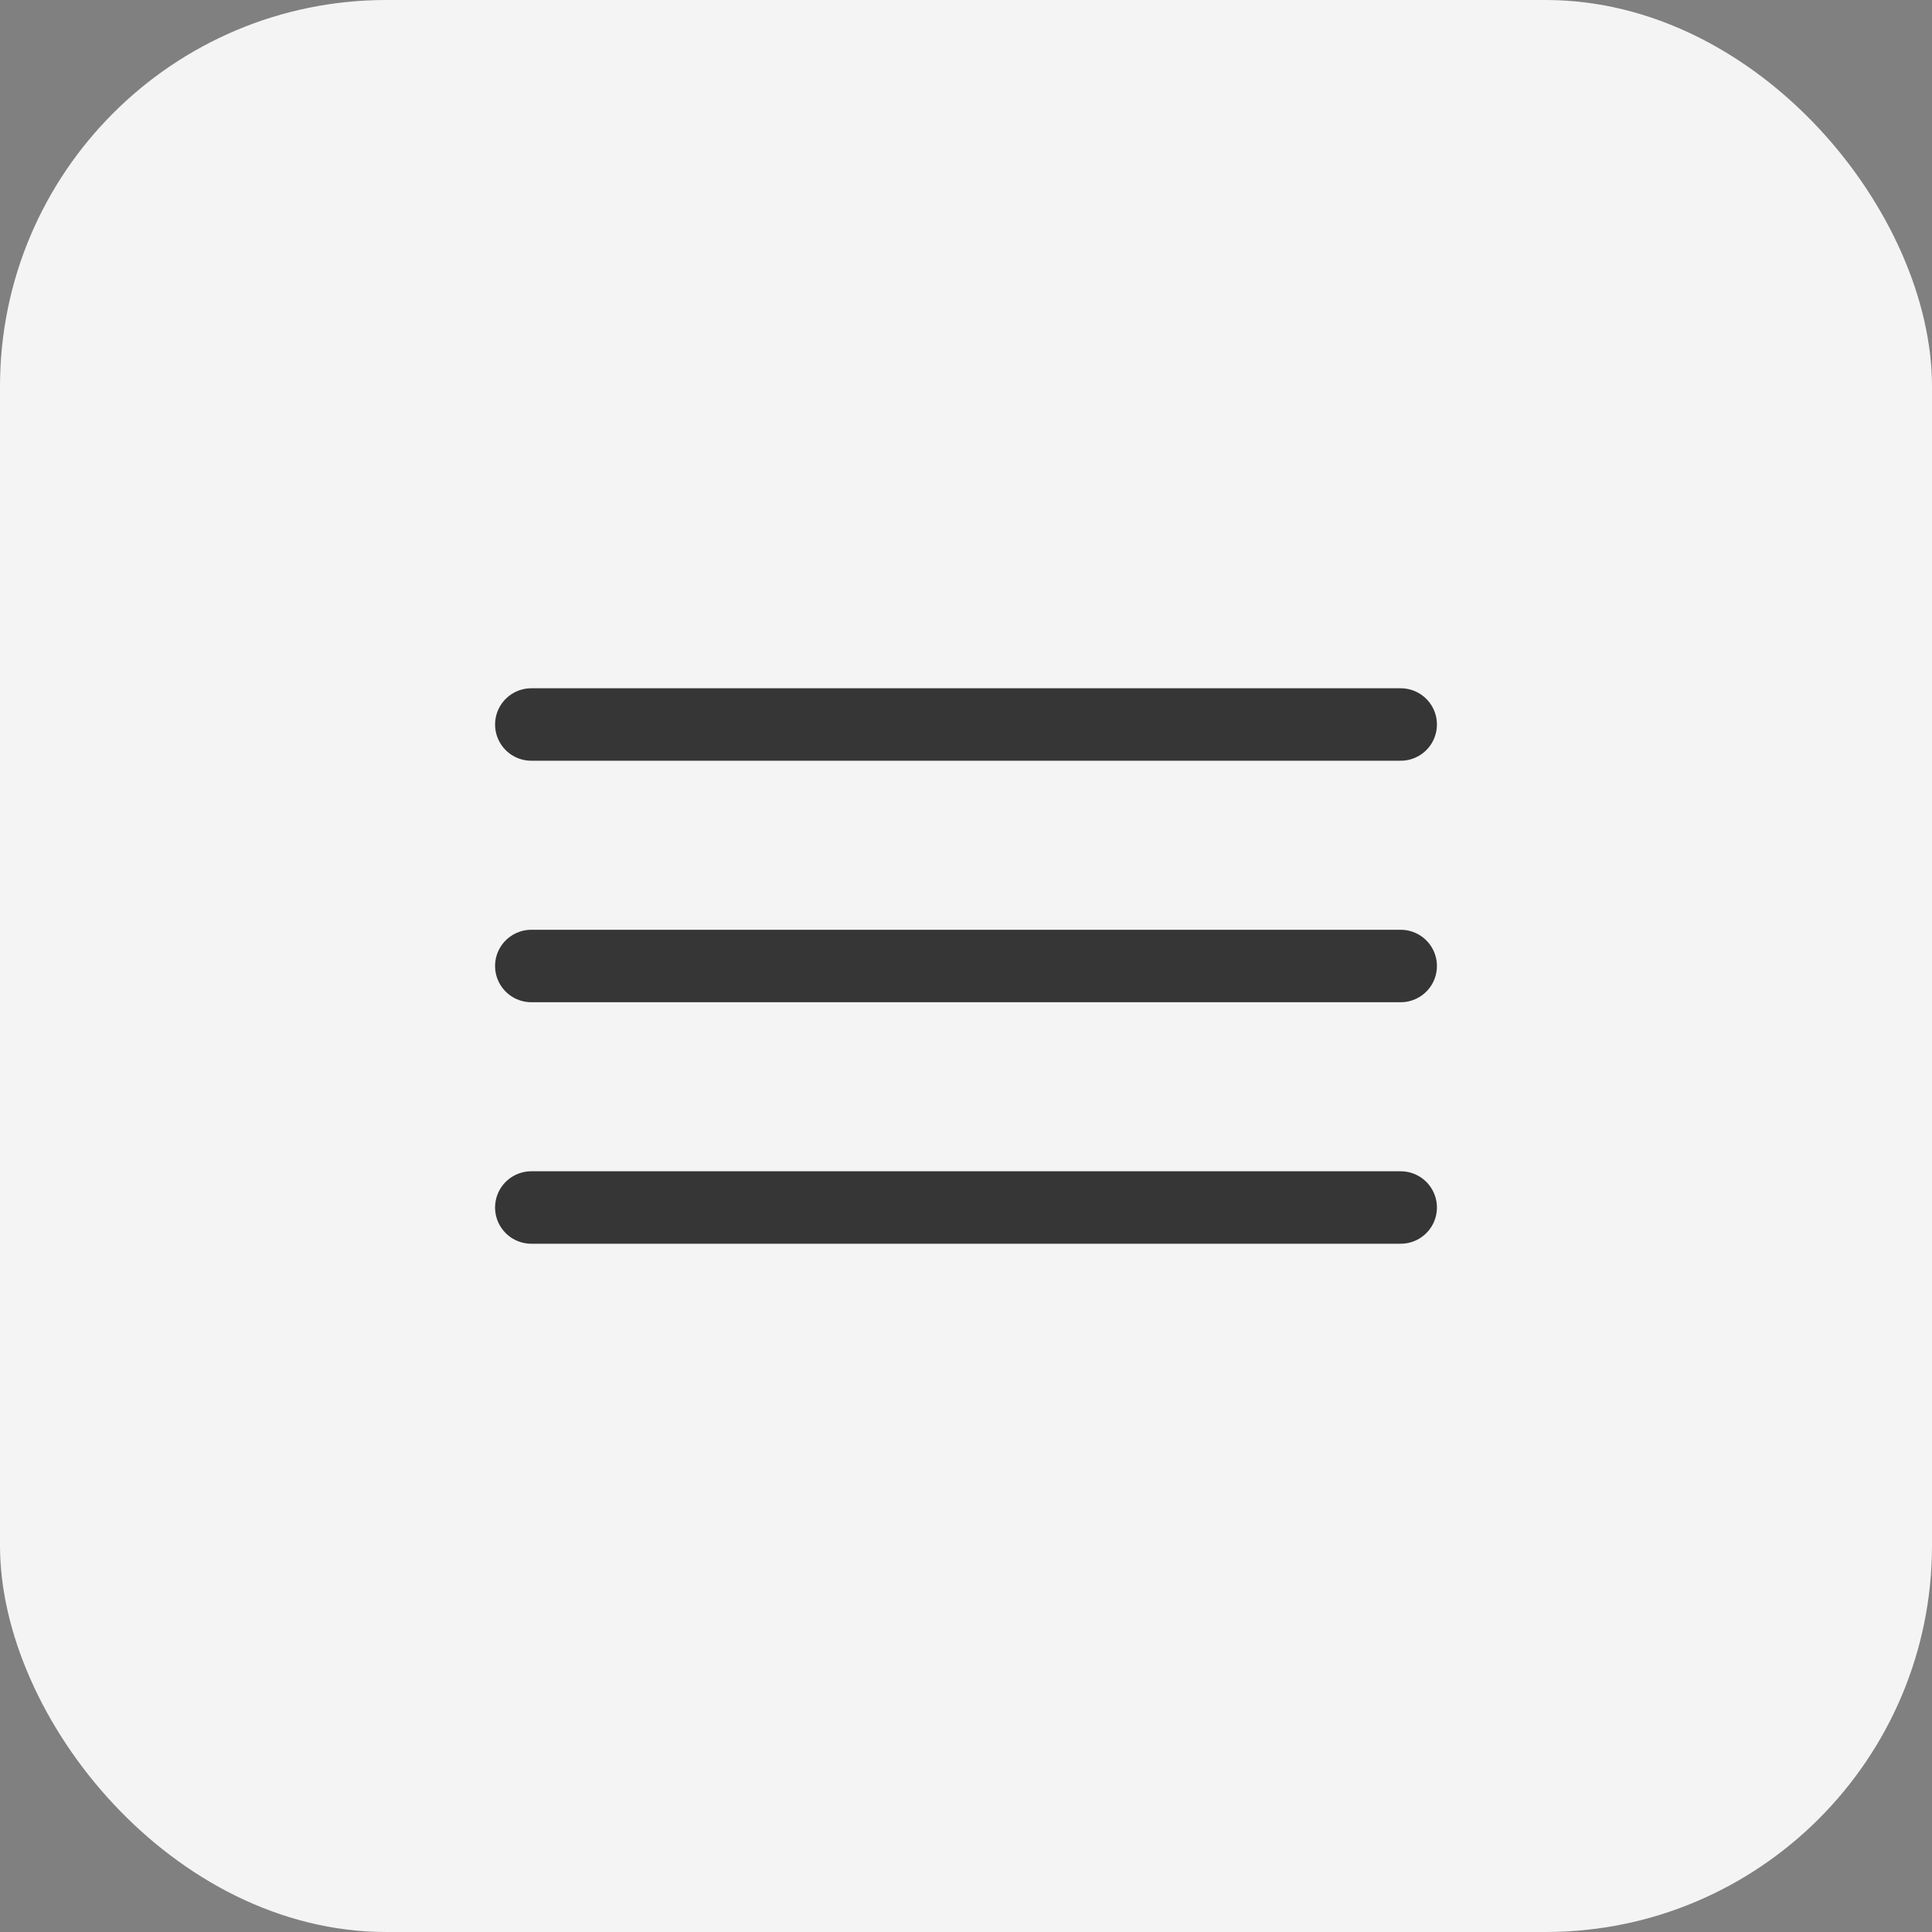 <svg width="40" height="40" viewBox="0 0 40 40" fill="none" xmlns="http://www.w3.org/2000/svg">
<rect x="0" y="0" width="40" height="40" fill="#808080" stroke="none"/>
<rect width="40" height="40" rx="8" fill="#F4F4F4"/>
<path d="M11 15H29" stroke="#363636" stroke-width="1.5" stroke-linecap="round"/>
<path d="M11 20H29" stroke="#363636" stroke-width="1.5" stroke-linecap="round"/>
<path d="M11 25H29" stroke="#363636" stroke-width="1.5" stroke-linecap="round"/>
</svg>
